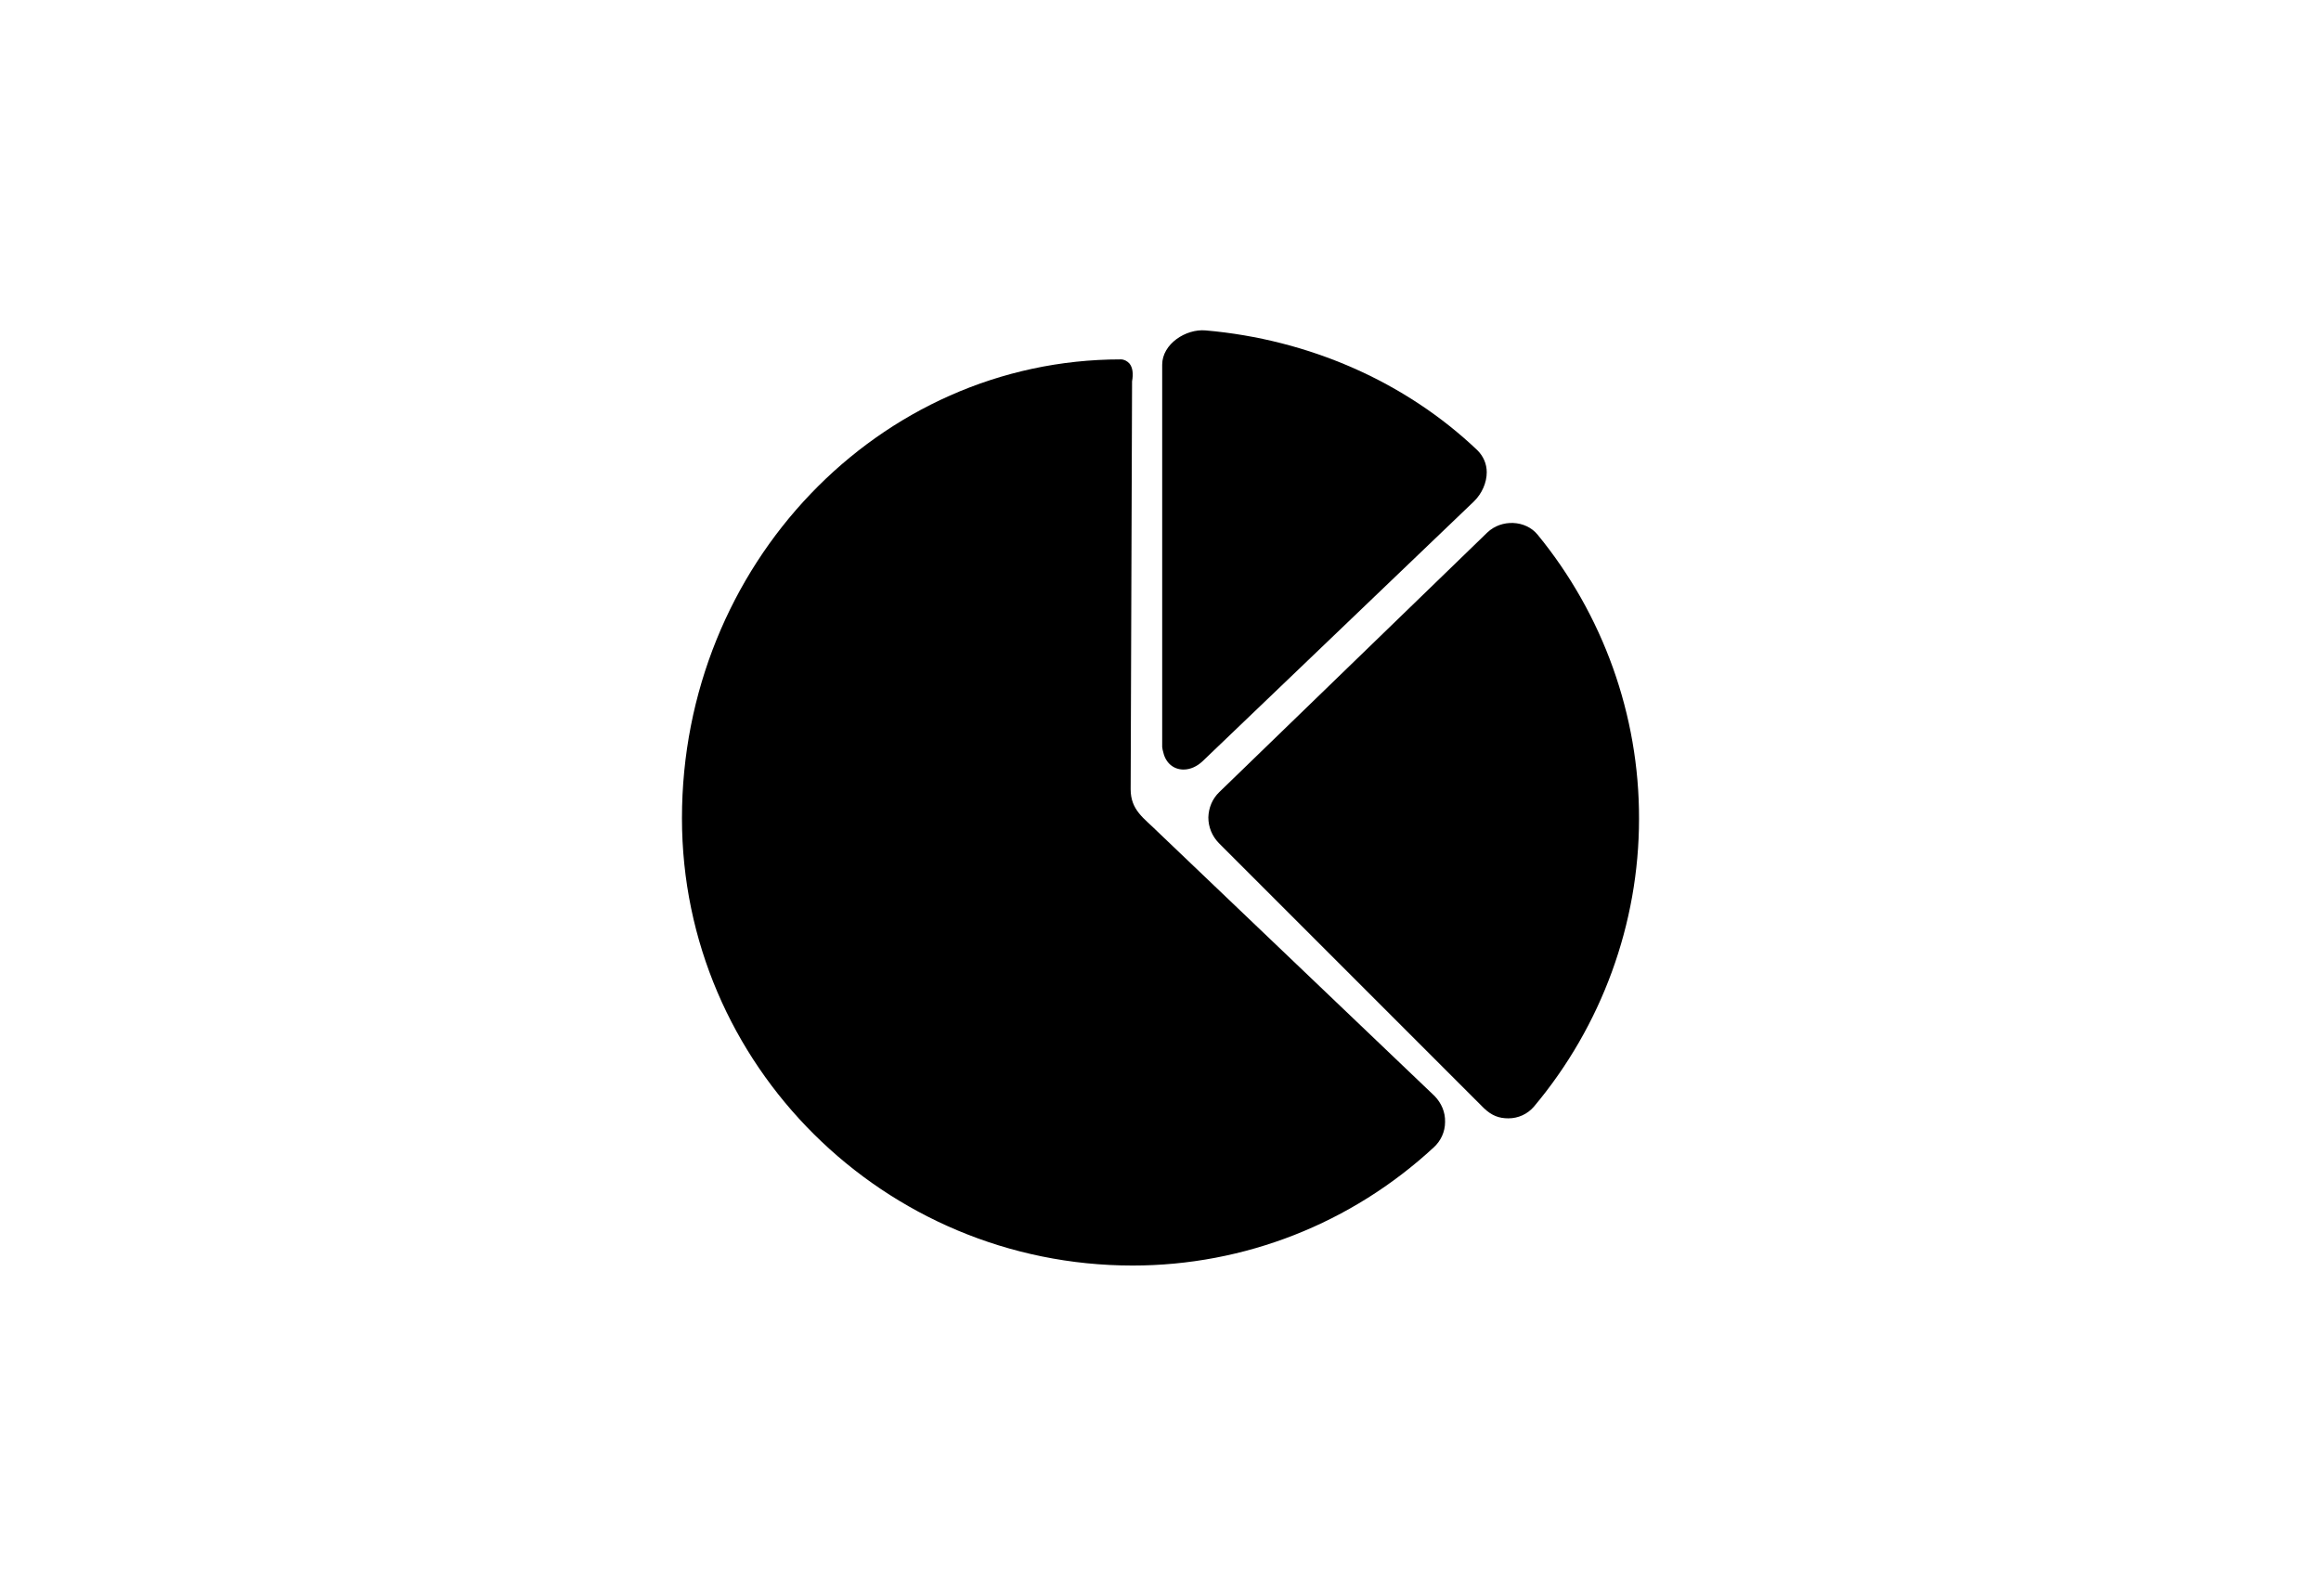 <?xml version="1.0" encoding="utf-8"?>
<!-- Generator: Adobe Illustrator 16.0.4, SVG Export Plug-In . SVG Version: 6.00 Build 0)  -->
<!DOCTYPE svg PUBLIC "-//W3C//DTD SVG 1.1//EN" "http://www.w3.org/Graphics/SVG/1.1/DTD/svg11.dtd">
<svg version="1.1" id="Layer_1" xmlns="http://www.w3.org/2000/svg" xmlns:xlink="http://www.w3.org/1999/xlink" x="0px" y="0px"
	 width="226.77px" height="155.91px" viewBox="0 0 226.77 155.91" enable-background="new 0 0 226.77 155.91" xml:space="preserve">
<g>
	<path d="M113.66,73.506c0.22,0.99,0.962,1.677,1.98,1.677c0.66,0,1.32-0.302,1.87-0.825l26.485-25.357
		c0.797-0.77,1.265-1.843,1.265-2.86c0-0.825-0.33-1.567-0.907-2.145c-7.014-6.683-16.446-10.836-26.567-11.716
		c-1.925-0.165-4.236,1.32-4.236,3.355l0,0l0,0v37.348l0,0l0,0C113.577,73.176,113.604,73.341,113.66,73.506z"/>
	<path d="M113.082,81.234c-1.292-1.293-2.613-2.063-2.613-4.125l0.138-39.851c0.137-0.77,0.055-1.348-0.248-1.733
		c-0.22-0.248-0.522-0.413-0.853-0.413c-23.652,0-42.876,20.104-42.876,44.829c0,24.092,19.747,43.701,44.031,43.701
		c10.918,0,21.37-4.098,29.428-11.551c0.688-0.633,1.1-1.513,1.1-2.476c0.027-0.963-0.357-1.843-1.018-2.53L113.082,81.234z"/>
	<path d="M150.237,52.247c-1.183-1.458-3.548-1.541-4.923-0.22l-26.182,25.357c-0.688,0.66-1.045,1.54-1.072,2.475
		c0,0.936,0.357,1.815,1.018,2.503l25.879,25.88c0.798,0.77,1.513,1.018,2.421,1.018c0.962,0,1.87-0.413,2.502-1.155
		c6.601-7.865,10.259-17.849,10.259-28.107C160.166,69.876,156.618,60.03,150.237,52.247z"/>
</g>
</svg>
